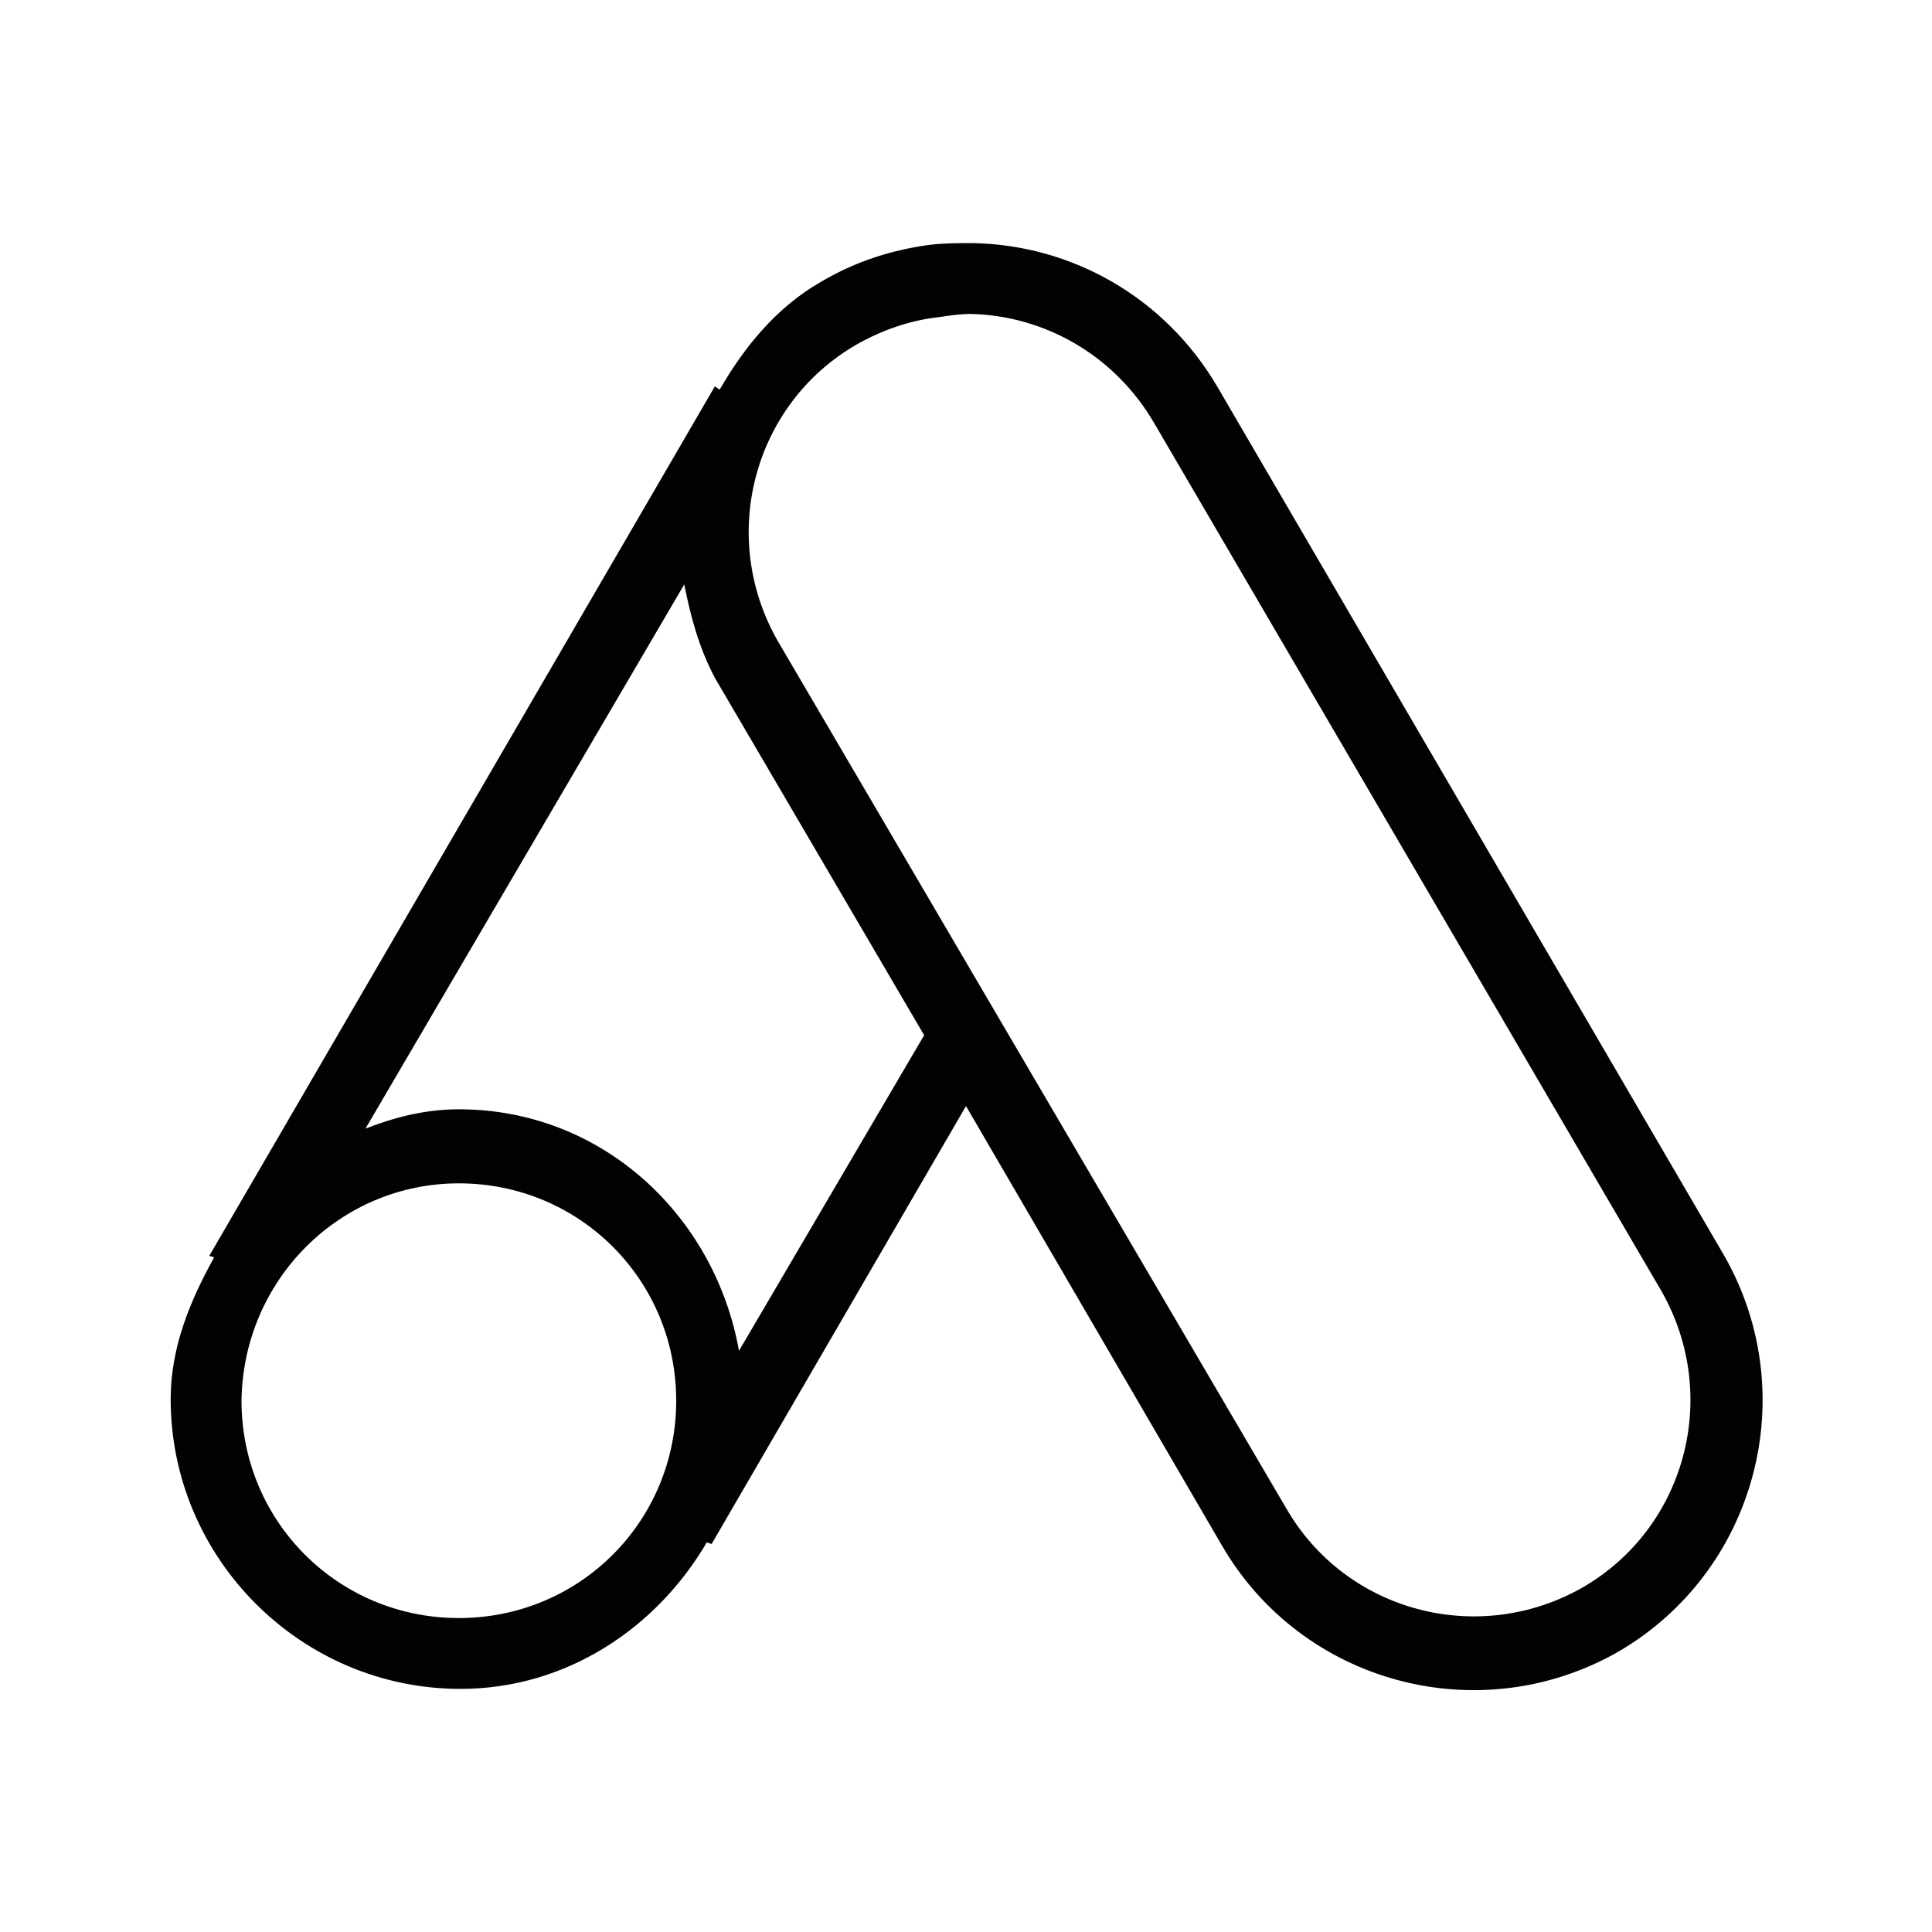 <svg xmlns="http://www.w3.org/2000/svg" xmlns:xlink="http://www.w3.org/1999/xlink" id="Calque_3" x="0px" y="0px" viewBox="0 0 120 120" style="enable-background:new 0 0 120 120;" xml:space="preserve"><style type="text/css">	.st0{fill:#020203;}</style><path class="st0" d="M60.4,15.1c-0.9,0-1.7,0-2.6,0.1c-2.3,0.3-4.6,1-6.8,2.3c-2.8,1.6-4.8,4.1-6.3,6.7L44.4,24L13,78l0.3,0.1 c-1.5,2.7-2.7,5.6-2.7,8.8c0,9.9,8.1,18,18,18c6.6,0,12.2-3.8,15.3-9.1l0.3,0.1L60,68.7L75.9,96c5,8.6,16,11.5,24.6,6.6 c8.6-5,11.5-16,6.6-24.6v0L75.6,24C72.3,18.4,66.5,15.2,60.4,15.1z M60.3,19.5c4.5,0.1,8.9,2.5,11.4,6.8l0,0v0l31.5,53.9 c3.7,6.5,1.5,14.7-4.9,18.4c-6.5,3.7-14.7,1.5-18.4-4.9l0,0L48.3,39.8v0l0,0c-3.7-6.5-1.5-14.7,4.9-18.4c1.6-0.9,3.3-1.5,5.1-1.7 C59,19.6,59.6,19.5,60.3,19.5z M42.5,36.3c0.4,2,0.9,3.9,1.9,5.8v0l13,22.2L45.9,83.9c-1.5-8.4-8.5-15-17.4-15c-2.1,0-4,0.5-5.8,1.2 L42.5,36.3z M28.5,73.5C36,73.5,42,79.5,42,87c0,7.5-6,13.5-13.5,13.5s-13.5-6-13.5-13.5C15.1,79.5,21.1,73.5,28.5,73.5z"></path></svg>